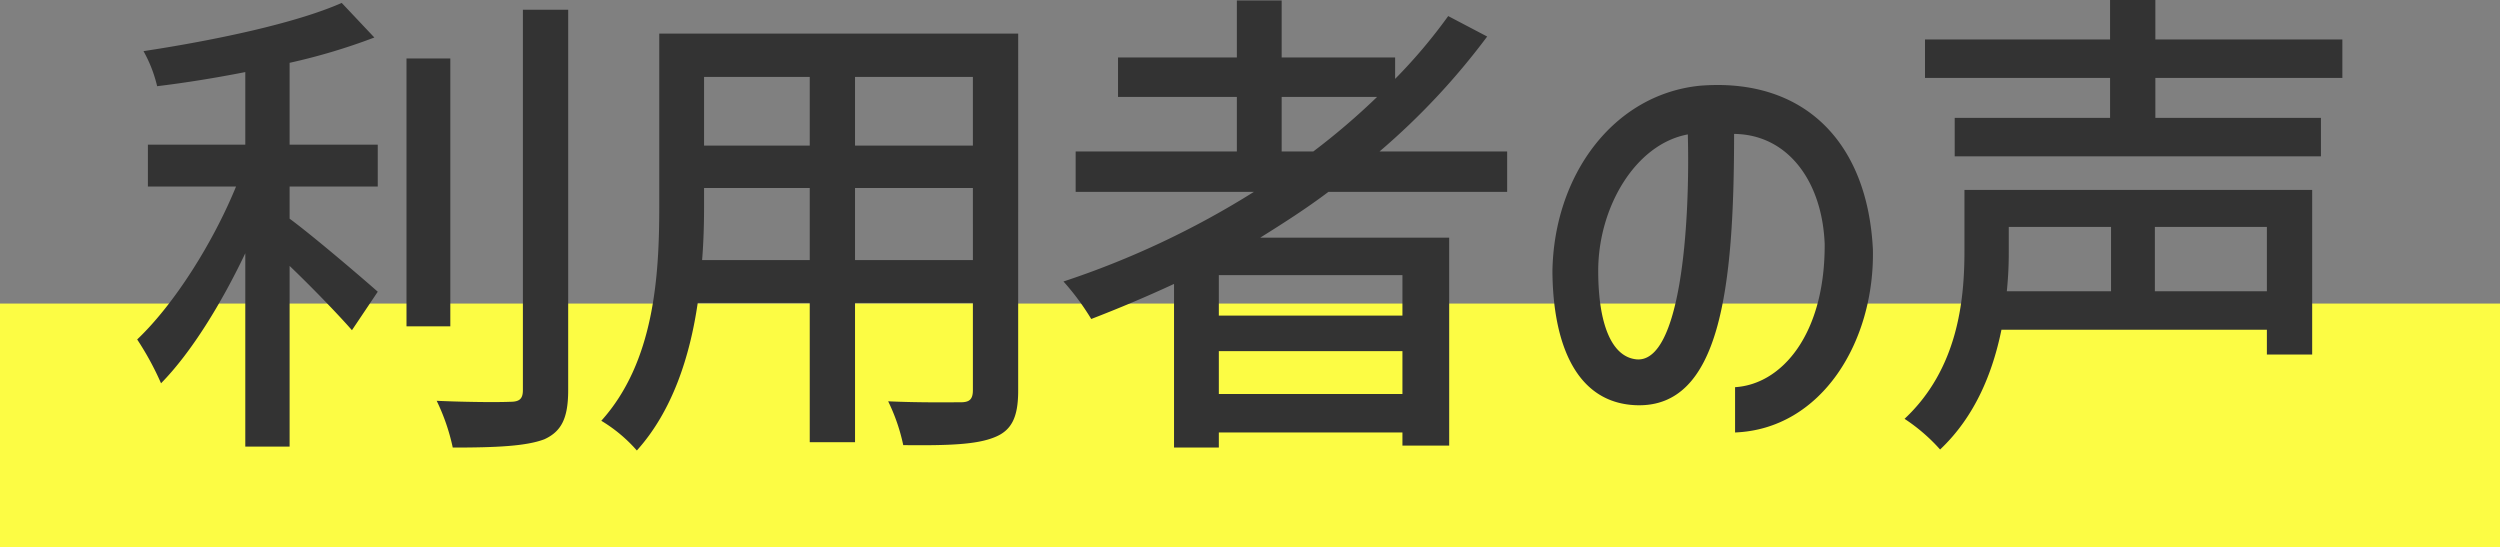 <svg xmlns="http://www.w3.org/2000/svg" width="308" height="67.4" viewBox="0 0 308 67.4">
  <rect x="0" y="0" width="308" height="67.4" fill="#808080" stroke="none"/>
  <g id="title" transform="translate(42 15.4)">
    <rect id="Rectangle_332993" data-name="Rectangle 332993" width="308" height="30" transform="translate(-42 22)" fill="#fcfc44"/>
    <path id="Path_46068" data-name="Path 46068" d="M-118.32-32.58V-42.66a74.876,74.876,0,0,0,10.44-3.12l-4.02-4.26c-5.7,2.52-15.72,4.62-24.42,5.94a16.546,16.546,0,0,1,1.68,4.32c3.48-.42,7.2-1.02,10.86-1.74v8.94h-12v5.16h10.86c-2.82,6.9-7.62,14.52-12.18,18.84a36.116,36.116,0,0,1,2.94,5.4c3.72-3.78,7.44-9.84,10.38-16.02V4.62h5.46V-17.64c2.82,2.7,6,6,7.68,7.92l3.18-4.74c-1.62-1.44-7.92-6.84-10.86-9v-3.96h10.86v-5.16Zm14.4,22.38h5.4v-33h-5.4Zm3.72,9.18a25.249,25.249,0,0,1,1.98,5.76c5.46,0,9.06-.18,11.28-1.02C-84.84,2.76-84,1.14-84-2.34V-49.2h-5.58V-2.34c0,1.08-.42,1.44-1.56,1.44C-92.34-.84-96.12-.84-100.2-1.02Zm66.06-17.34H-48.66v-8.88h14.52ZM-79.92,1.44A18.467,18.467,0,0,1-75.54,5.1C-71.16.24-69-6.48-68.04-13.08h13.8V4.08h5.58V-13.08h14.52V-2.34c0,1.14-.42,1.5-1.5,1.5-1.14,0-5.1.06-8.94-.12a23.055,23.055,0,0,1,1.86,5.4c5.52.06,9-.06,11.22-.96,2.16-.84,2.94-2.52,2.94-5.76V-46.26H-72.78V-24.9C-72.78-16.44-73.38-5.82-79.92,1.44Zm12.42-19.8c.18-2.22.24-4.44.24-6.48v-2.4h13.02v8.88Zm.24-14.1v-8.46h13.02v8.46Zm18.6,0v-8.46h14.52v8.46Zm56.46.72H3.9v-6.72H15.66A85.686,85.686,0,0,1,7.8-31.74ZM-22.98-15.72a30.591,30.591,0,0,1,3.42,4.62c3.42-1.32,6.84-2.76,10.2-4.32V4.74h5.52V2.88H18.78V4.5h5.76V-21.12H1.26c2.88-1.8,5.7-3.6,8.4-5.64H31.68v-4.98H15.96A86.776,86.776,0,0,0,29.22-45.9l-4.8-2.52a65.718,65.718,0,0,1-6.54,7.74v-2.64H3.9v-7.02H-1.62v7.02H-16.26v4.86H-1.62v6.72H-21.48v4.98H.48A107.68,107.68,0,0,1-22.98-15.72ZM-3.84-1.86V-7.14H18.78v5.28Zm0-9.66V-16.5H18.78v4.98ZM70.8-20.34C70.86-9.3,65.58-3.06,59.76-2.7V2.88C70.44,2.46,76.98-8.34,76.74-19.68c-.66-13.26-8.52-21.18-21.3-20.16-10.74,1.08-18,11.1-18.18,22.86.06,9,2.94,16.2,10.26,16.5C57.9-.06,59.64-14.76,59.64-33.9,66.24-33.84,70.5-28.08,70.8-20.34Zm-27.9,3.3c0-7.8,4.56-15.6,11.04-16.8.3,11.64-.96,28.02-6.24,27.72C44.52-6.36,42.9-10.56,42.9-17.04Zm50.58-2.34v-3.06h12.6v7.92H93.24A46.174,46.174,0,0,0,93.48-19.38ZM80.64,1.2a22.069,22.069,0,0,1,4.38,3.78C89.34.9,91.5-4.5,92.58-9.78h32.7v3.06h5.58V-27H88.02v7.56C88.02-13.32,87.18-4.92,80.64,1.2Zm2.52-42h22.8v4.92H86.82v4.74h45.12v-4.74h-20.4V-40.8h23.04v-4.74H111.54V-50.4h-5.58v4.86H83.16Zm28.32,26.28v-7.92h13.8v7.92Z" transform="translate(112 35)" fill="#333"/>
  </g>
</svg>
